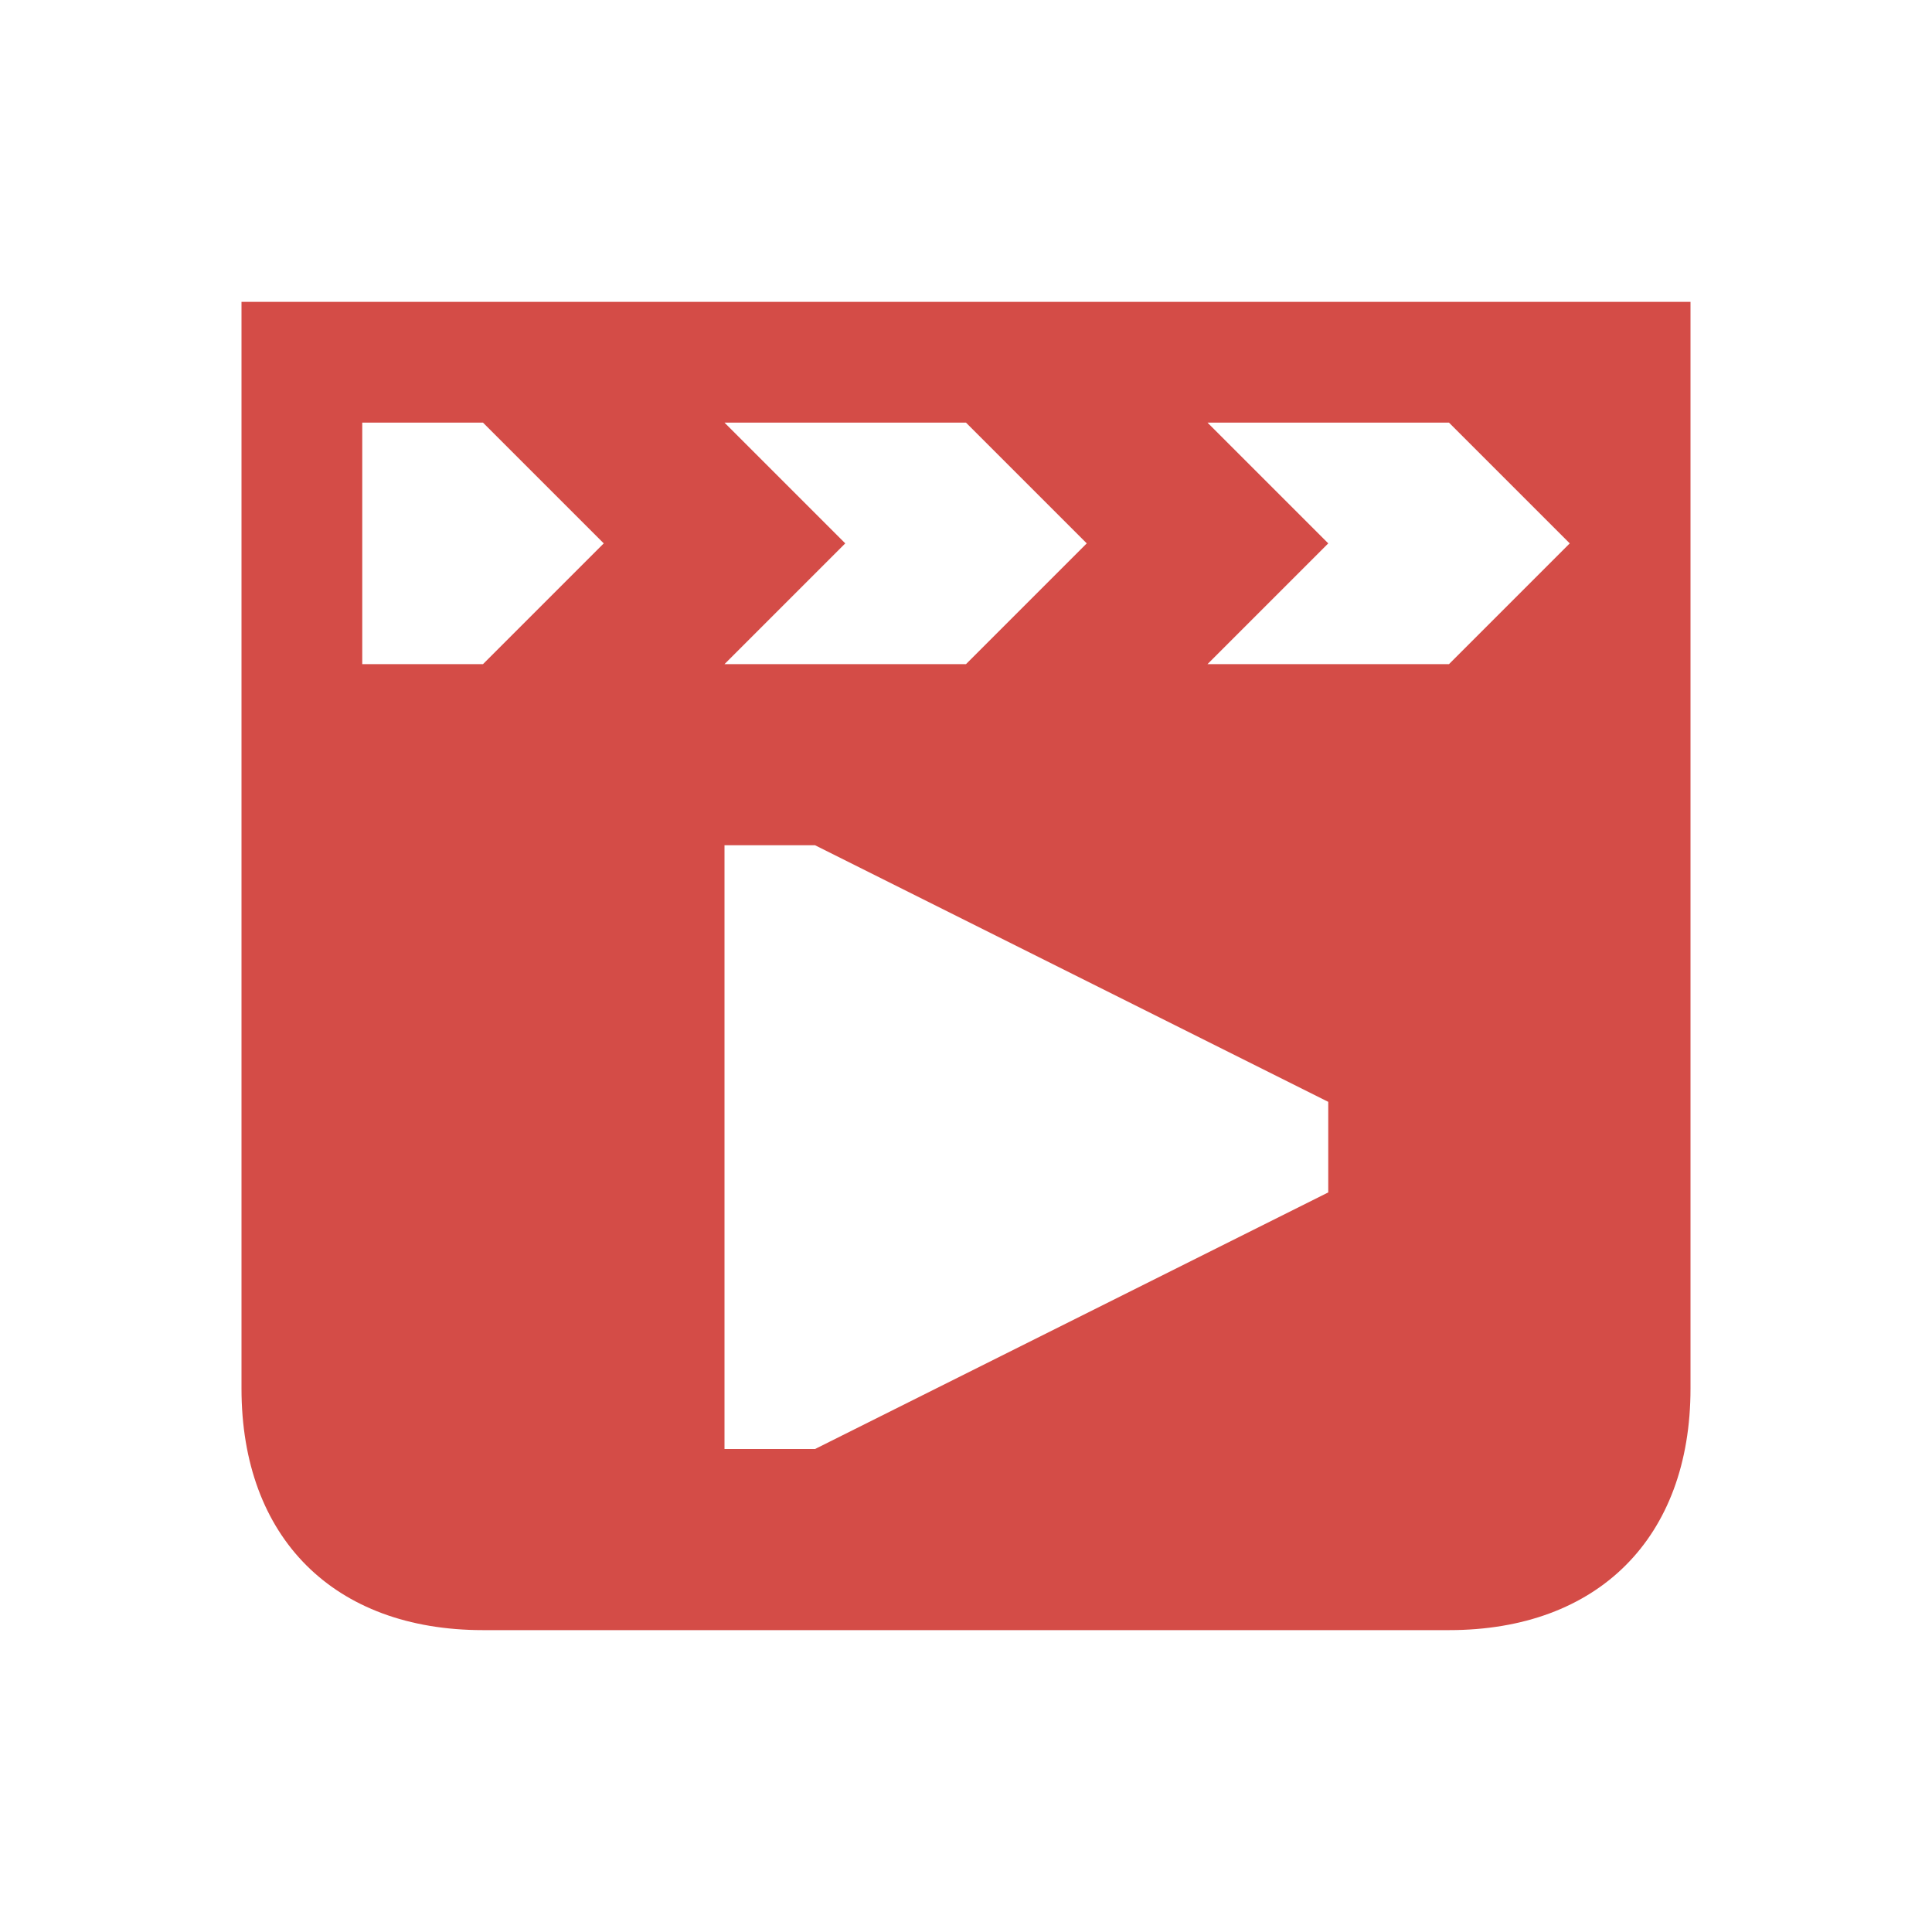 <svg xmlns="http://www.w3.org/2000/svg"  viewBox="0 0 64 64"><defs fill="#D44C47" /><path  d="m8,10v36c0,4.94,3.06,8,8,8h32c4.94,0,8-3.06,8-8V10H8Zm16,4h8l4,4-4,4h-8l4-4-4-4Zm-8,8h-4v-8h4l4,4-4,4Zm28,17.5l-17,8.5h-3v-20h3l17,8.5v3Zm4-17.5h-8l4-4-4-4h8l4,4-4,4Z" fill="#D44C47" /></svg>
